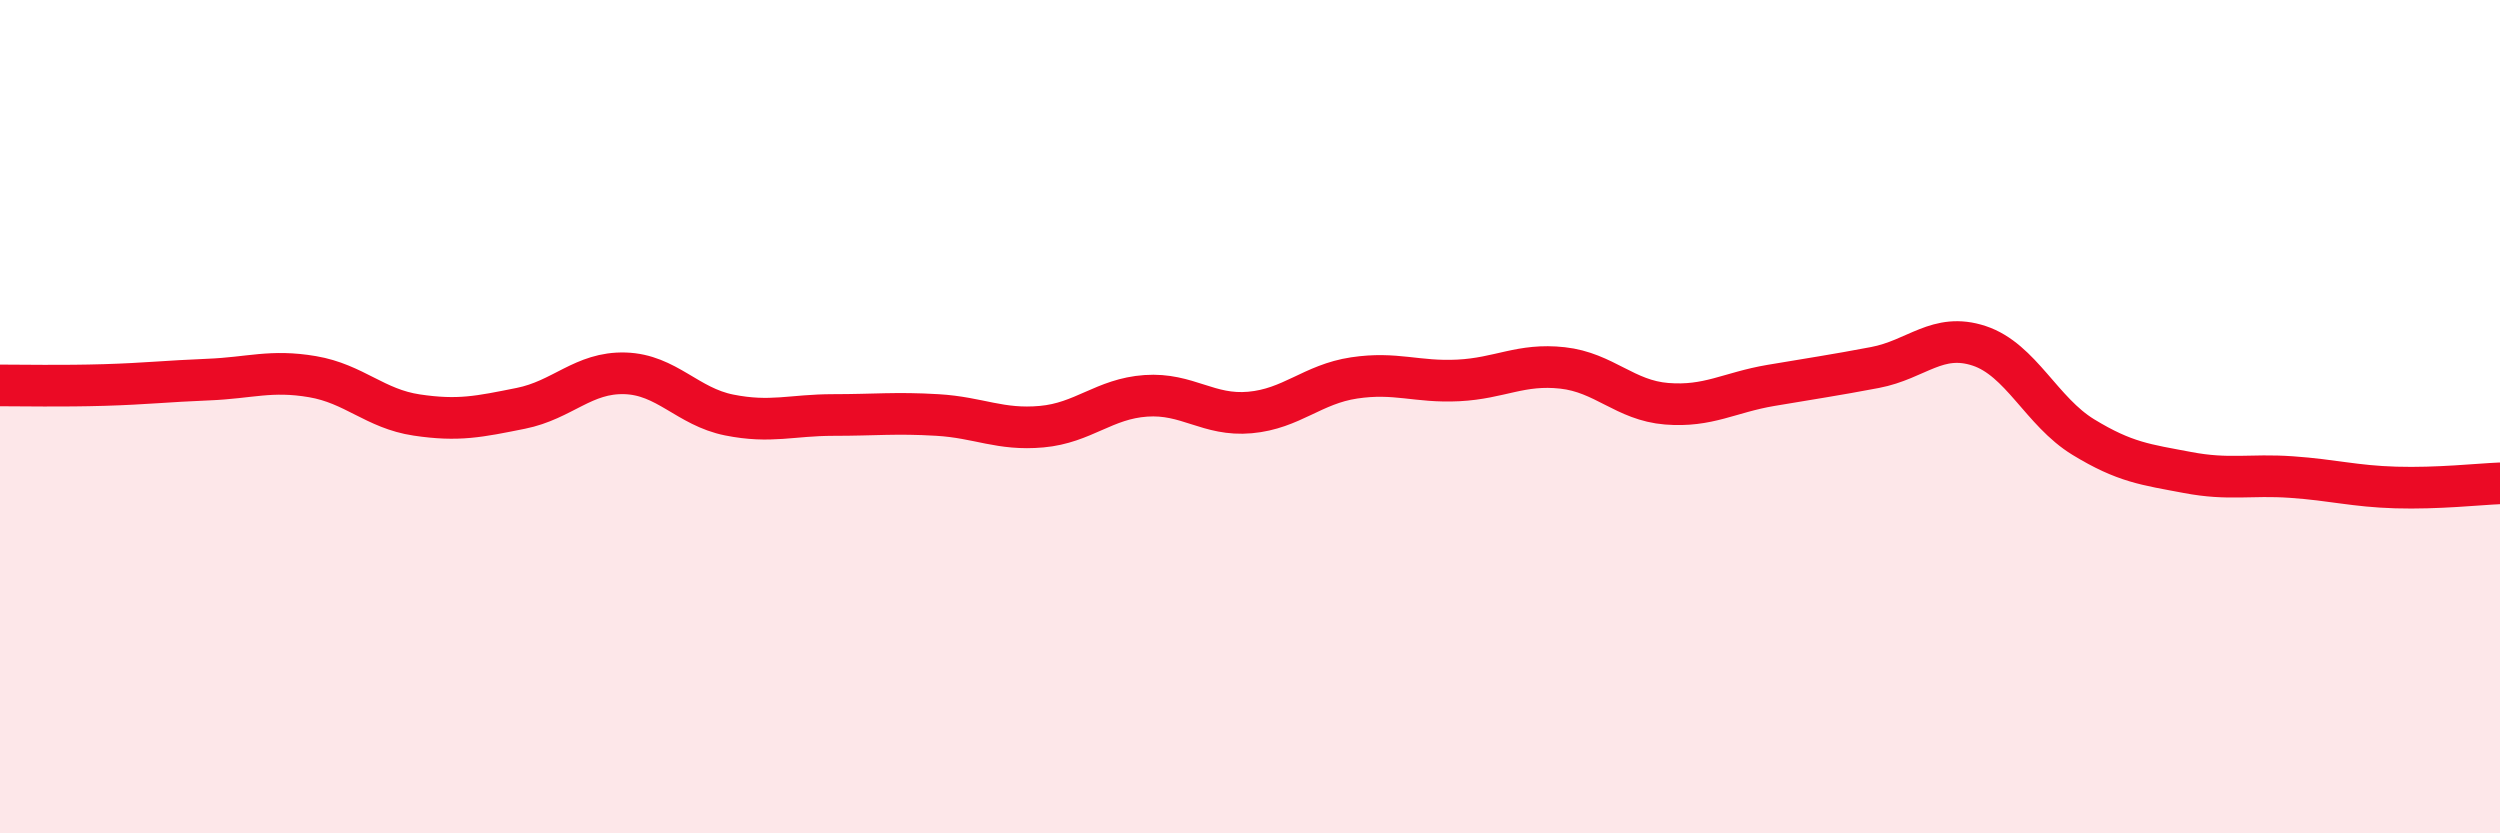 
    <svg width="60" height="20" viewBox="0 0 60 20" xmlns="http://www.w3.org/2000/svg">
      <path
        d="M 0,9.25 C 0.5,9.25 1.5,9.27 2.5,9.24 C 3.5,9.21 4,9.15 5,9.11 C 6,9.07 6.5,8.87 7.5,9.04 C 8.5,9.21 9,9.81 10,9.96 C 11,10.11 11.5,10 12.5,9.8 C 13.5,9.6 14,8.93 15,8.96 C 16,8.99 16.5,9.76 17.5,9.96 C 18.5,10.16 19,9.96 20,9.96 C 21,9.96 21.5,9.9 22.5,9.96 C 23.5,10.02 24,10.33 25,10.24 C 26,10.15 26.5,9.57 27.5,9.5 C 28.5,9.43 29,9.99 30,9.9 C 31,9.81 31.5,9.22 32.5,9.07 C 33.5,8.92 34,9.18 35,9.13 C 36,9.08 36.5,8.72 37.5,8.83 C 38.5,8.94 39,9.61 40,9.69 C 41,9.77 41.5,9.42 42.5,9.25 C 43.5,9.08 44,9.01 45,8.82 C 46,8.63 46.5,7.97 47.5,8.3 C 48.5,8.63 49,9.88 50,10.49 C 51,11.1 51.5,11.15 52.5,11.34 C 53.5,11.53 54,11.38 55,11.45 C 56,11.52 56.5,11.67 57.5,11.7 C 58.5,11.73 59.5,11.62 60,11.6L60 20L0 20Z"
        fill="#EB0A25"
        opacity="0.1"
        stroke-linecap="round"
        stroke-linejoin="round"
      />
      <path
        d="M 0,9.25 C 0.5,9.25 1.5,9.27 2.5,9.24 C 3.5,9.21 4,9.15 5,9.11 C 6,9.07 6.5,8.87 7.5,9.04 C 8.5,9.21 9,9.81 10,9.96 C 11,10.11 11.5,10 12.5,9.8 C 13.5,9.6 14,8.93 15,8.96 C 16,8.99 16.5,9.76 17.5,9.96 C 18.5,10.16 19,9.96 20,9.96 C 21,9.96 21.5,9.9 22.5,9.96 C 23.5,10.02 24,10.33 25,10.24 C 26,10.15 26.5,9.57 27.5,9.5 C 28.5,9.43 29,9.99 30,9.9 C 31,9.81 31.5,9.22 32.5,9.07 C 33.5,8.92 34,9.18 35,9.13 C 36,9.08 36.5,8.72 37.5,8.83 C 38.5,8.94 39,9.61 40,9.69 C 41,9.77 41.5,9.42 42.5,9.25 C 43.5,9.08 44,9.01 45,8.82 C 46,8.63 46.5,7.97 47.5,8.3 C 48.5,8.63 49,9.88 50,10.49 C 51,11.1 51.5,11.15 52.5,11.34 C 53.5,11.53 54,11.38 55,11.45 C 56,11.52 56.5,11.67 57.5,11.7 C 58.5,11.73 59.5,11.62 60,11.6"
        stroke="#EB0A25"
        stroke-width="1"
        fill="none"
        stroke-linecap="round"
        stroke-linejoin="round"
      />
    </svg>
  